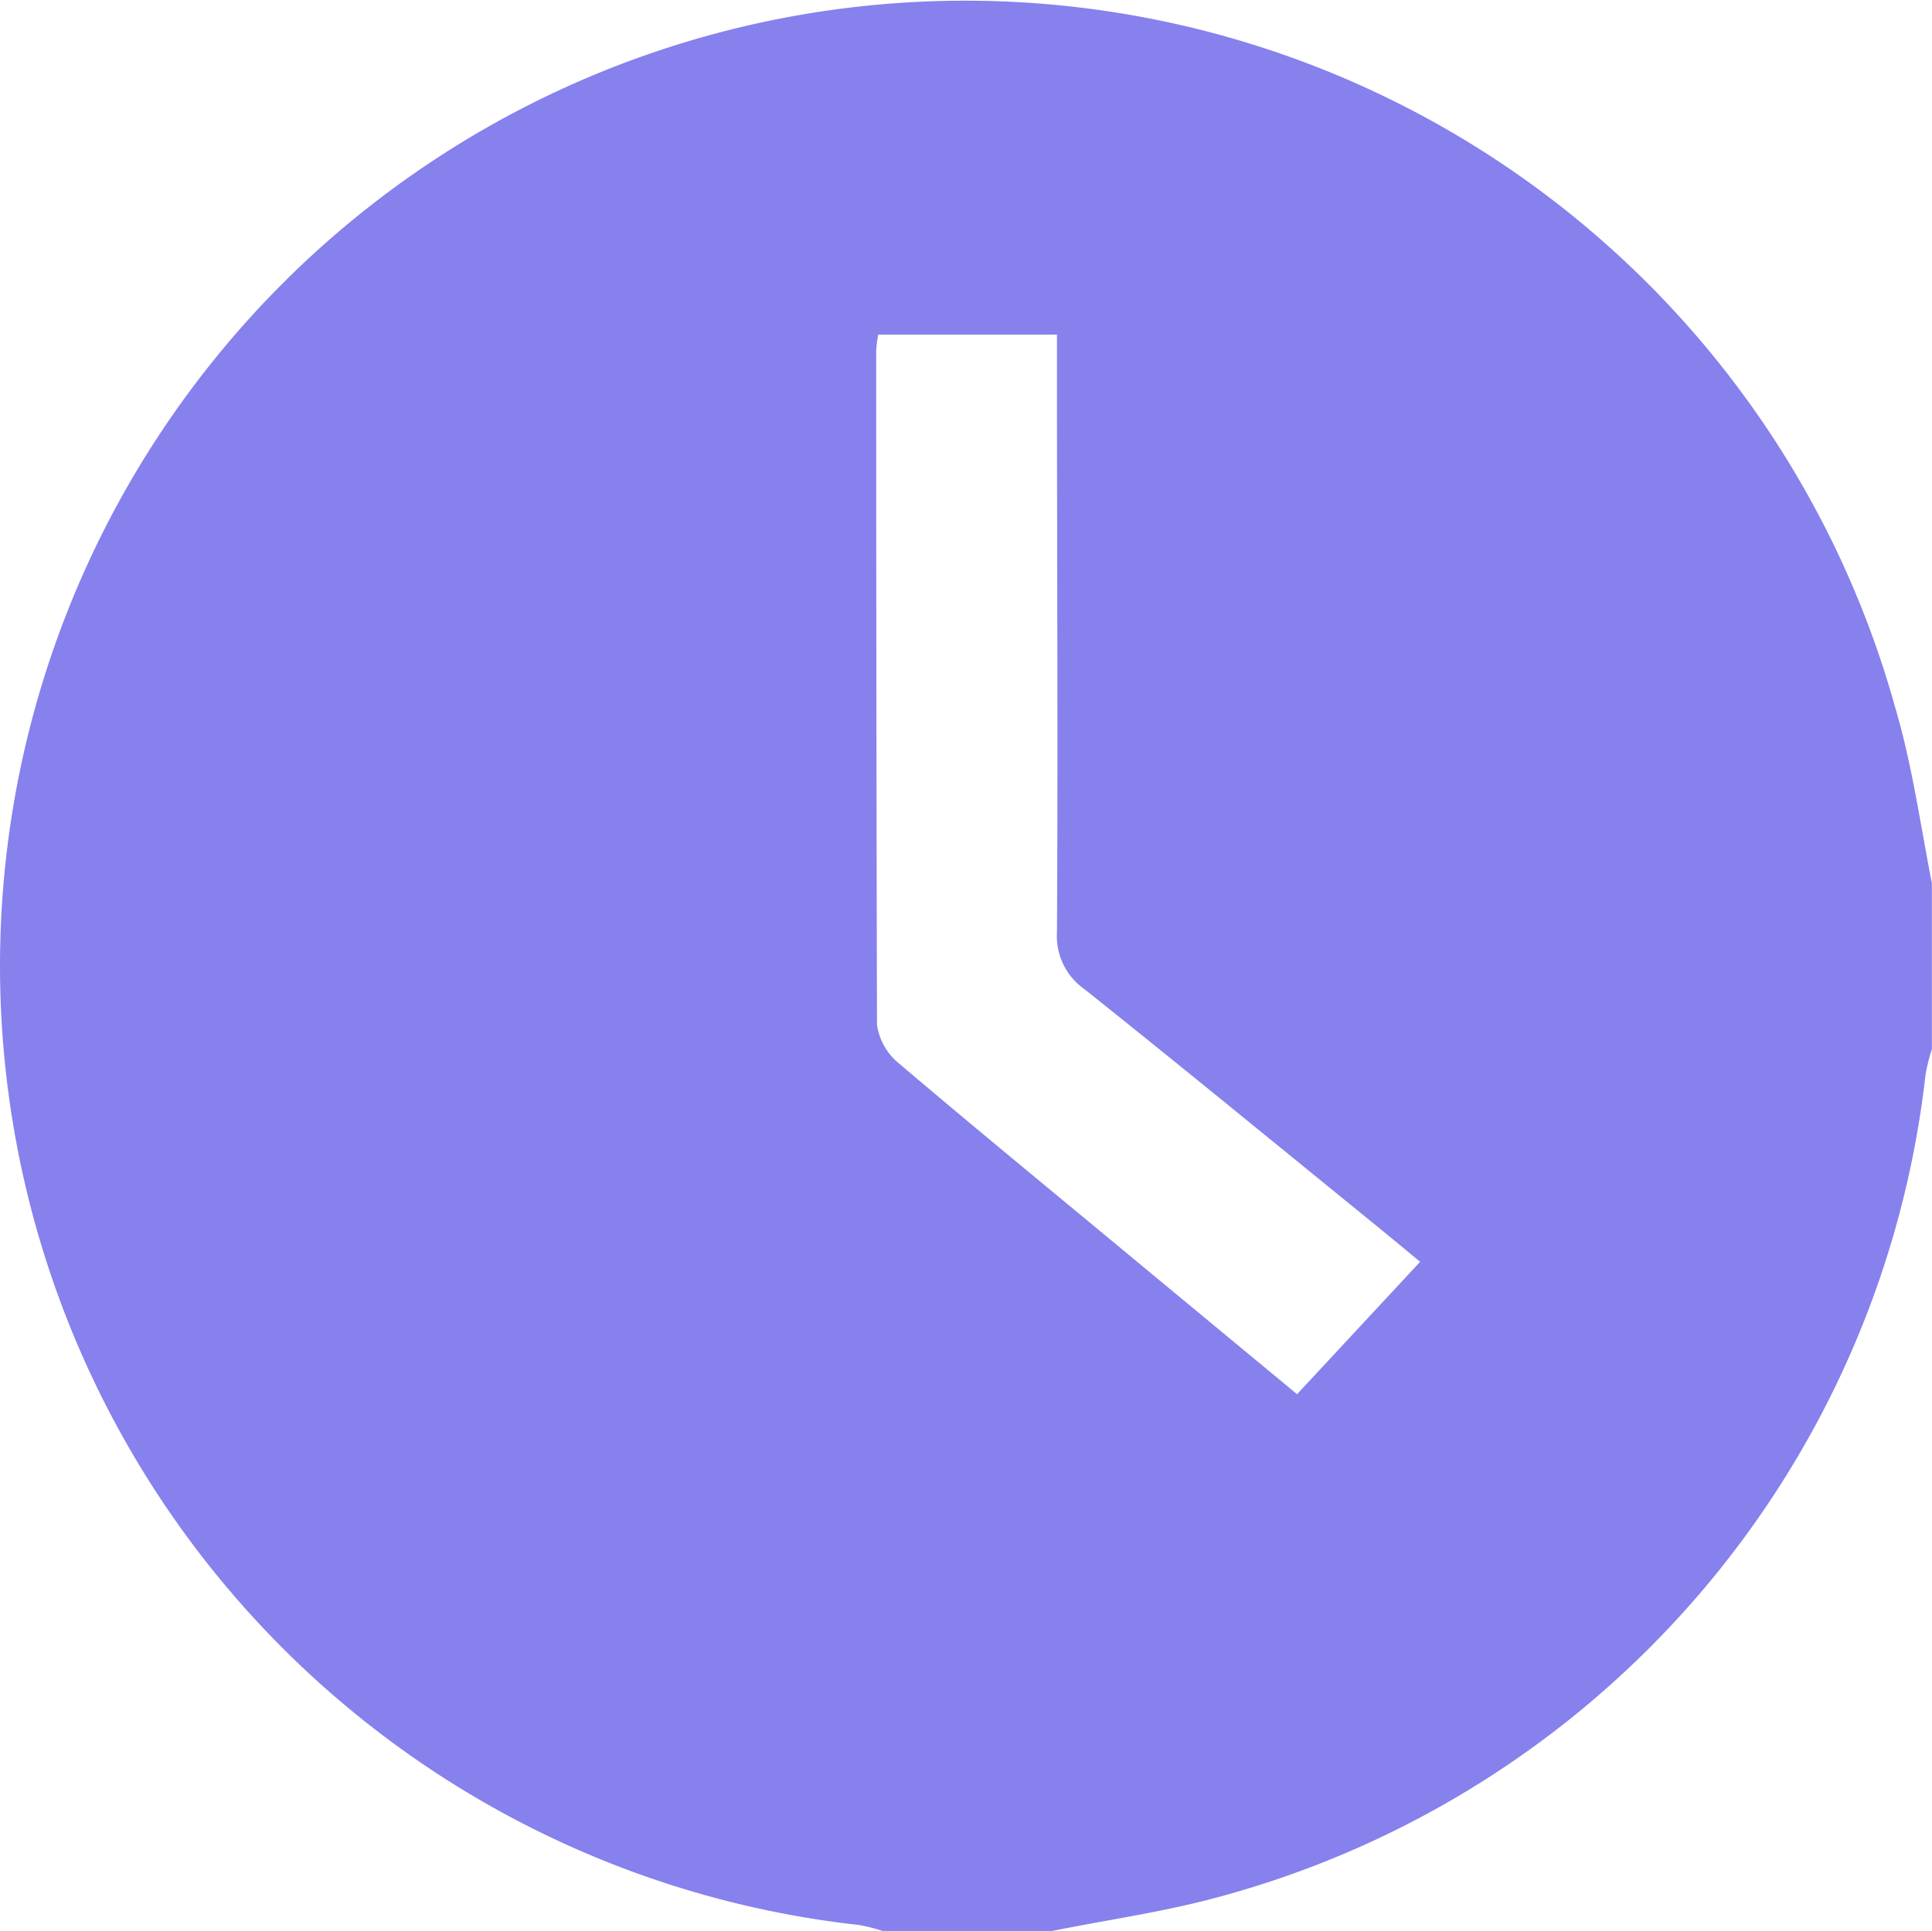 <svg xmlns="http://www.w3.org/2000/svg" width="16.778" height="16.771" viewBox="0 0 16.778 16.771">
  <path id="Path_3551" data-name="Path 3551" d="M314.3,1799.766v1.44a1.642,1.642,0,0,0-.055.22,8.367,8.367,0,0,1-6.136,7.143c-.48.132-.978.2-1.468.3H305.2a1.484,1.484,0,0,0-.218-.056,8.382,8.382,0,1,1,9-10.572C314.129,1798.737,314.2,1799.256,314.3,1799.766Zm-4.444,3.287-.327-.27c-.862-.7-1.722-1.407-2.591-2.1a.561.561,0,0,1-.236-.493c.009-1.613,0-3.228,0-4.841V1795h-1.552a1.065,1.065,0,0,0-.018.137q0,2.928.007,5.856a.527.527,0,0,0,.192.338c.739.628,1.492,1.243,2.236,1.862l1.22,1.01Z" transform="translate(-297.523 -1792.094)" fill="#8681ed"/>
</svg>

